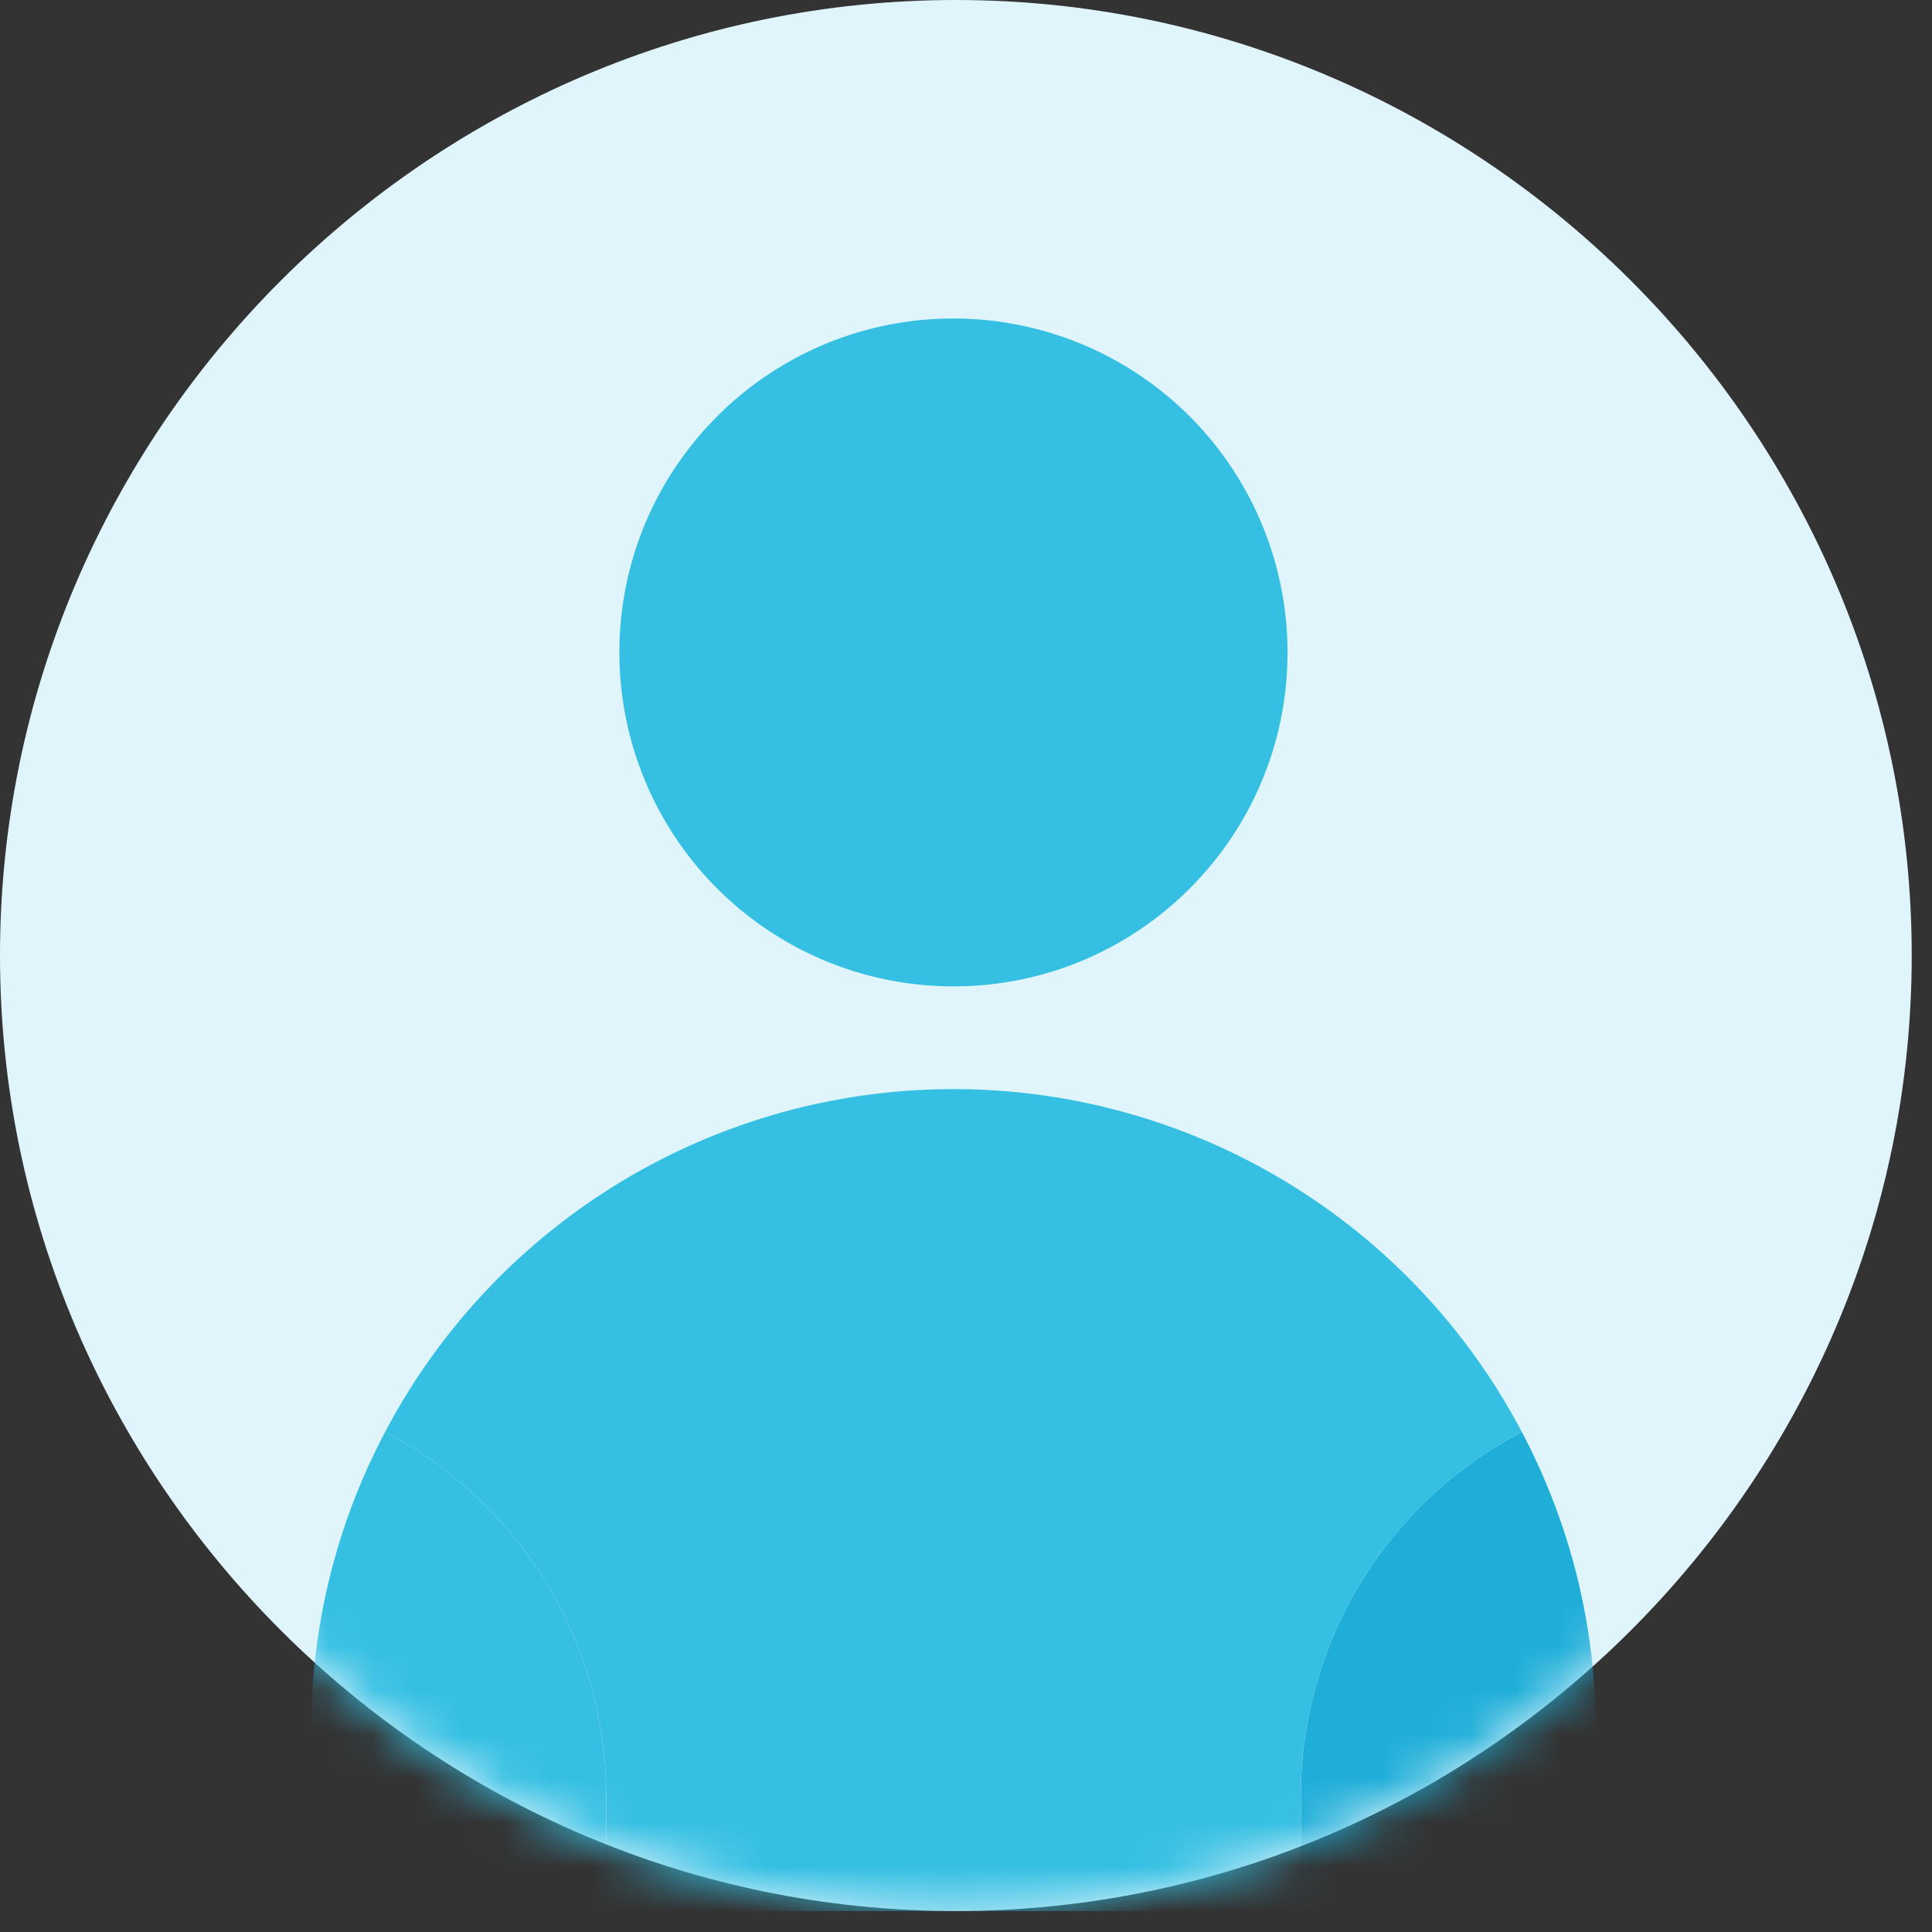 <svg width="44" height="44" viewBox="0 0 44 44" xmlns="http://www.w3.org/2000/svg" xmlns:xlink="http://www.w3.org/1999/xlink"><rect x="0" y="0" width="44" height="44" fill="#333333" stroke="none"/><title>29my</title><defs><path d="M21.769 43.522C9.796 43.522 0 33.729 0 21.76 0 9.792 9.796 0 21.769 0c11.973 0 21.769 9.792 21.769 21.76 0 11.97-9.796 21.762-21.769 21.762z" id="a"/></defs><g fill="none" fill-rule="evenodd"><mask id="b" fill="#fff"><use xlink:href="#a"/></mask><use fill="#E0F5FB" fill-rule="nonzero" xlink:href="#a"/><g mask="url(#b)" fill-rule="nonzero"><path d="M29.322 14.859c0 4.2-3.406 7.605-7.608 7.605a7.607 7.607 0 0 1-7.608-7.605c0-4.2 3.406-7.605 7.608-7.605a7.607 7.607 0 0 1 7.608 7.605M34.66 32.614a14.626 14.626 0 0 0-12.945-7.81A14.627 14.627 0 0 0 8.77 32.614a9.34 9.34 0 0 1 5.036 8.289v2.618h15.819v-2.62a9.342 9.342 0 0 1 5.035-8.288" fill="#34BFE3"/><path d="M34.66 32.614a9.342 9.342 0 0 0-5.034 8.288v2.62h6.719v-4.095c0-2.46-.612-4.778-1.685-6.812" fill="#1FAED8" style="mix-blend-mode:multiply"/><path d="M8.77 32.614a14.545 14.545 0 0 0-1.685 6.813v4.095h6.72v-2.62a9.342 9.342 0 0 0-5.035-8.288" fill="#34BFE3"/></g></g></svg>